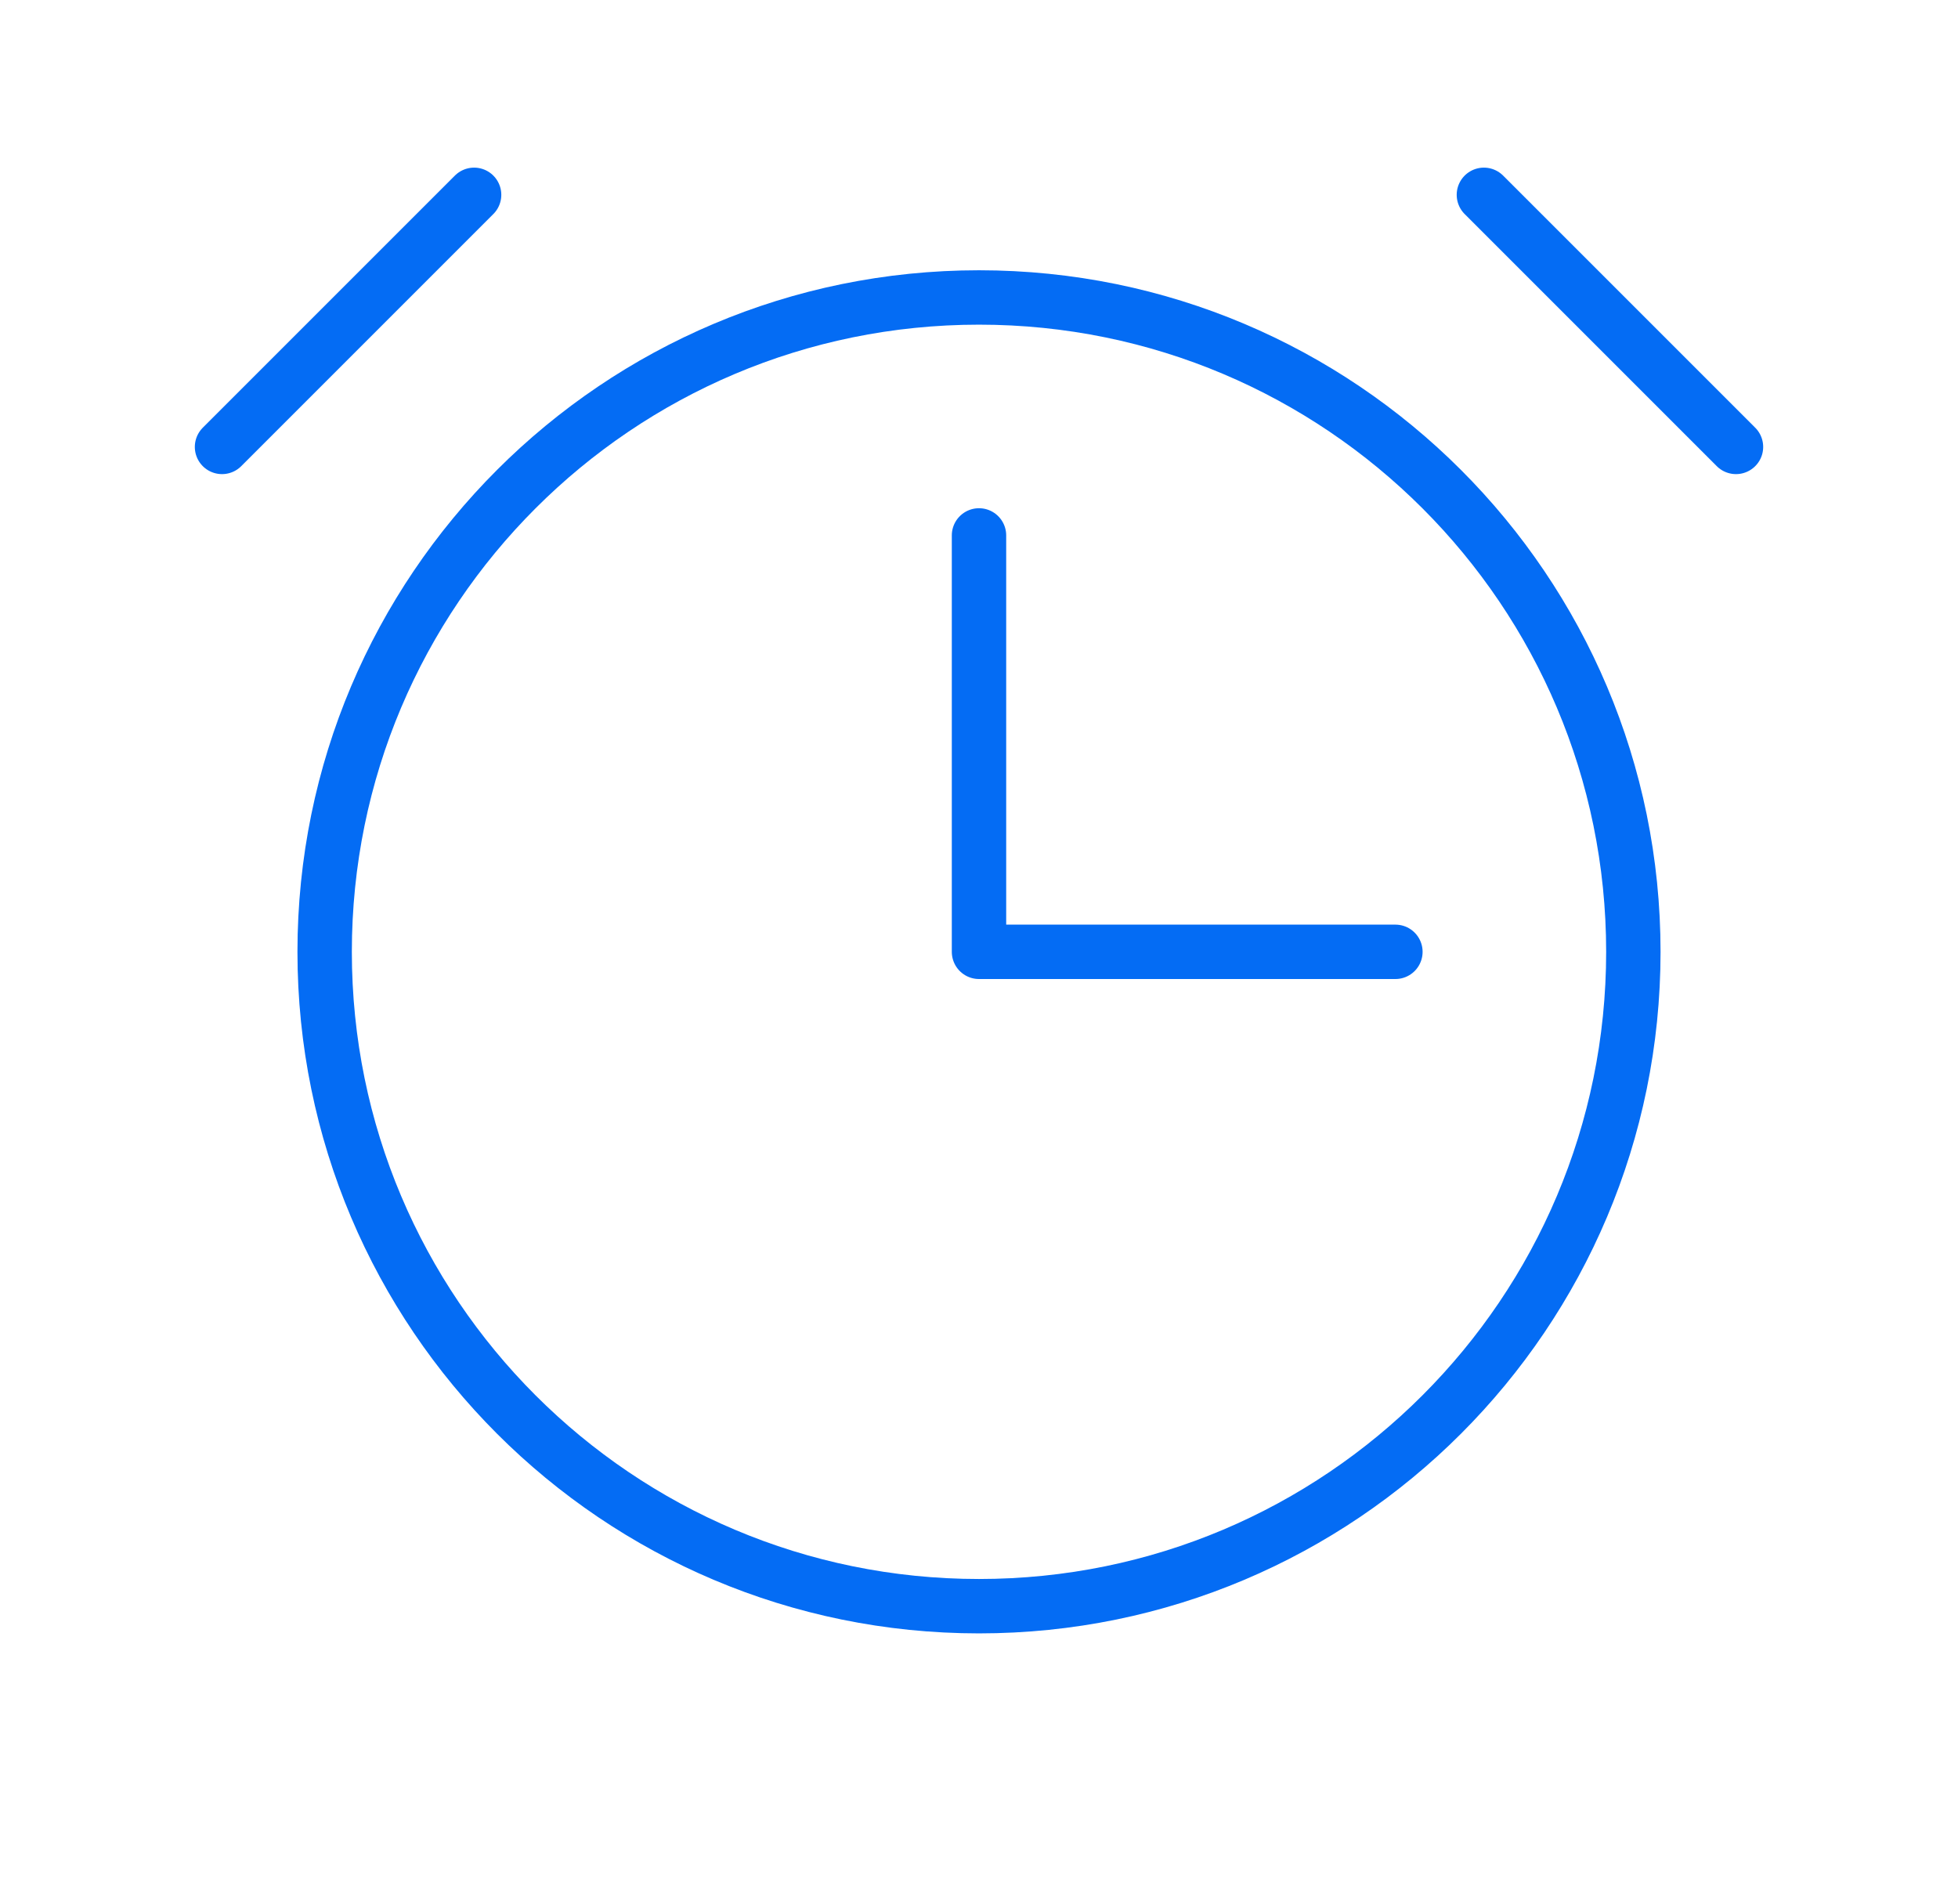 <svg width="36" height="35" viewBox="0 0 36 35" fill="none" xmlns="http://www.w3.org/2000/svg">
<path d="M18 9.844V17.5H25.656" stroke="#046CF4" stroke-linecap="round" stroke-linejoin="round"/>
<path d="M18 29.531C24.645 29.531 30.031 24.145 30.031 17.5C30.031 10.855 24.645 5.469 18 5.469C11.355 5.469 5.969 10.855 5.969 17.5C5.969 24.145 11.355 29.531 18 29.531Z" stroke="#046CF4" stroke-miterlimit="10"/>
<path d="M27.283 3.582L31.918 8.217" stroke="#046CF4" stroke-linecap="round" stroke-linejoin="round"/>
<path d="M4.082 8.217L8.717 3.582" stroke="#046CF4" stroke-linecap="round" stroke-linejoin="round"/>
</svg>
